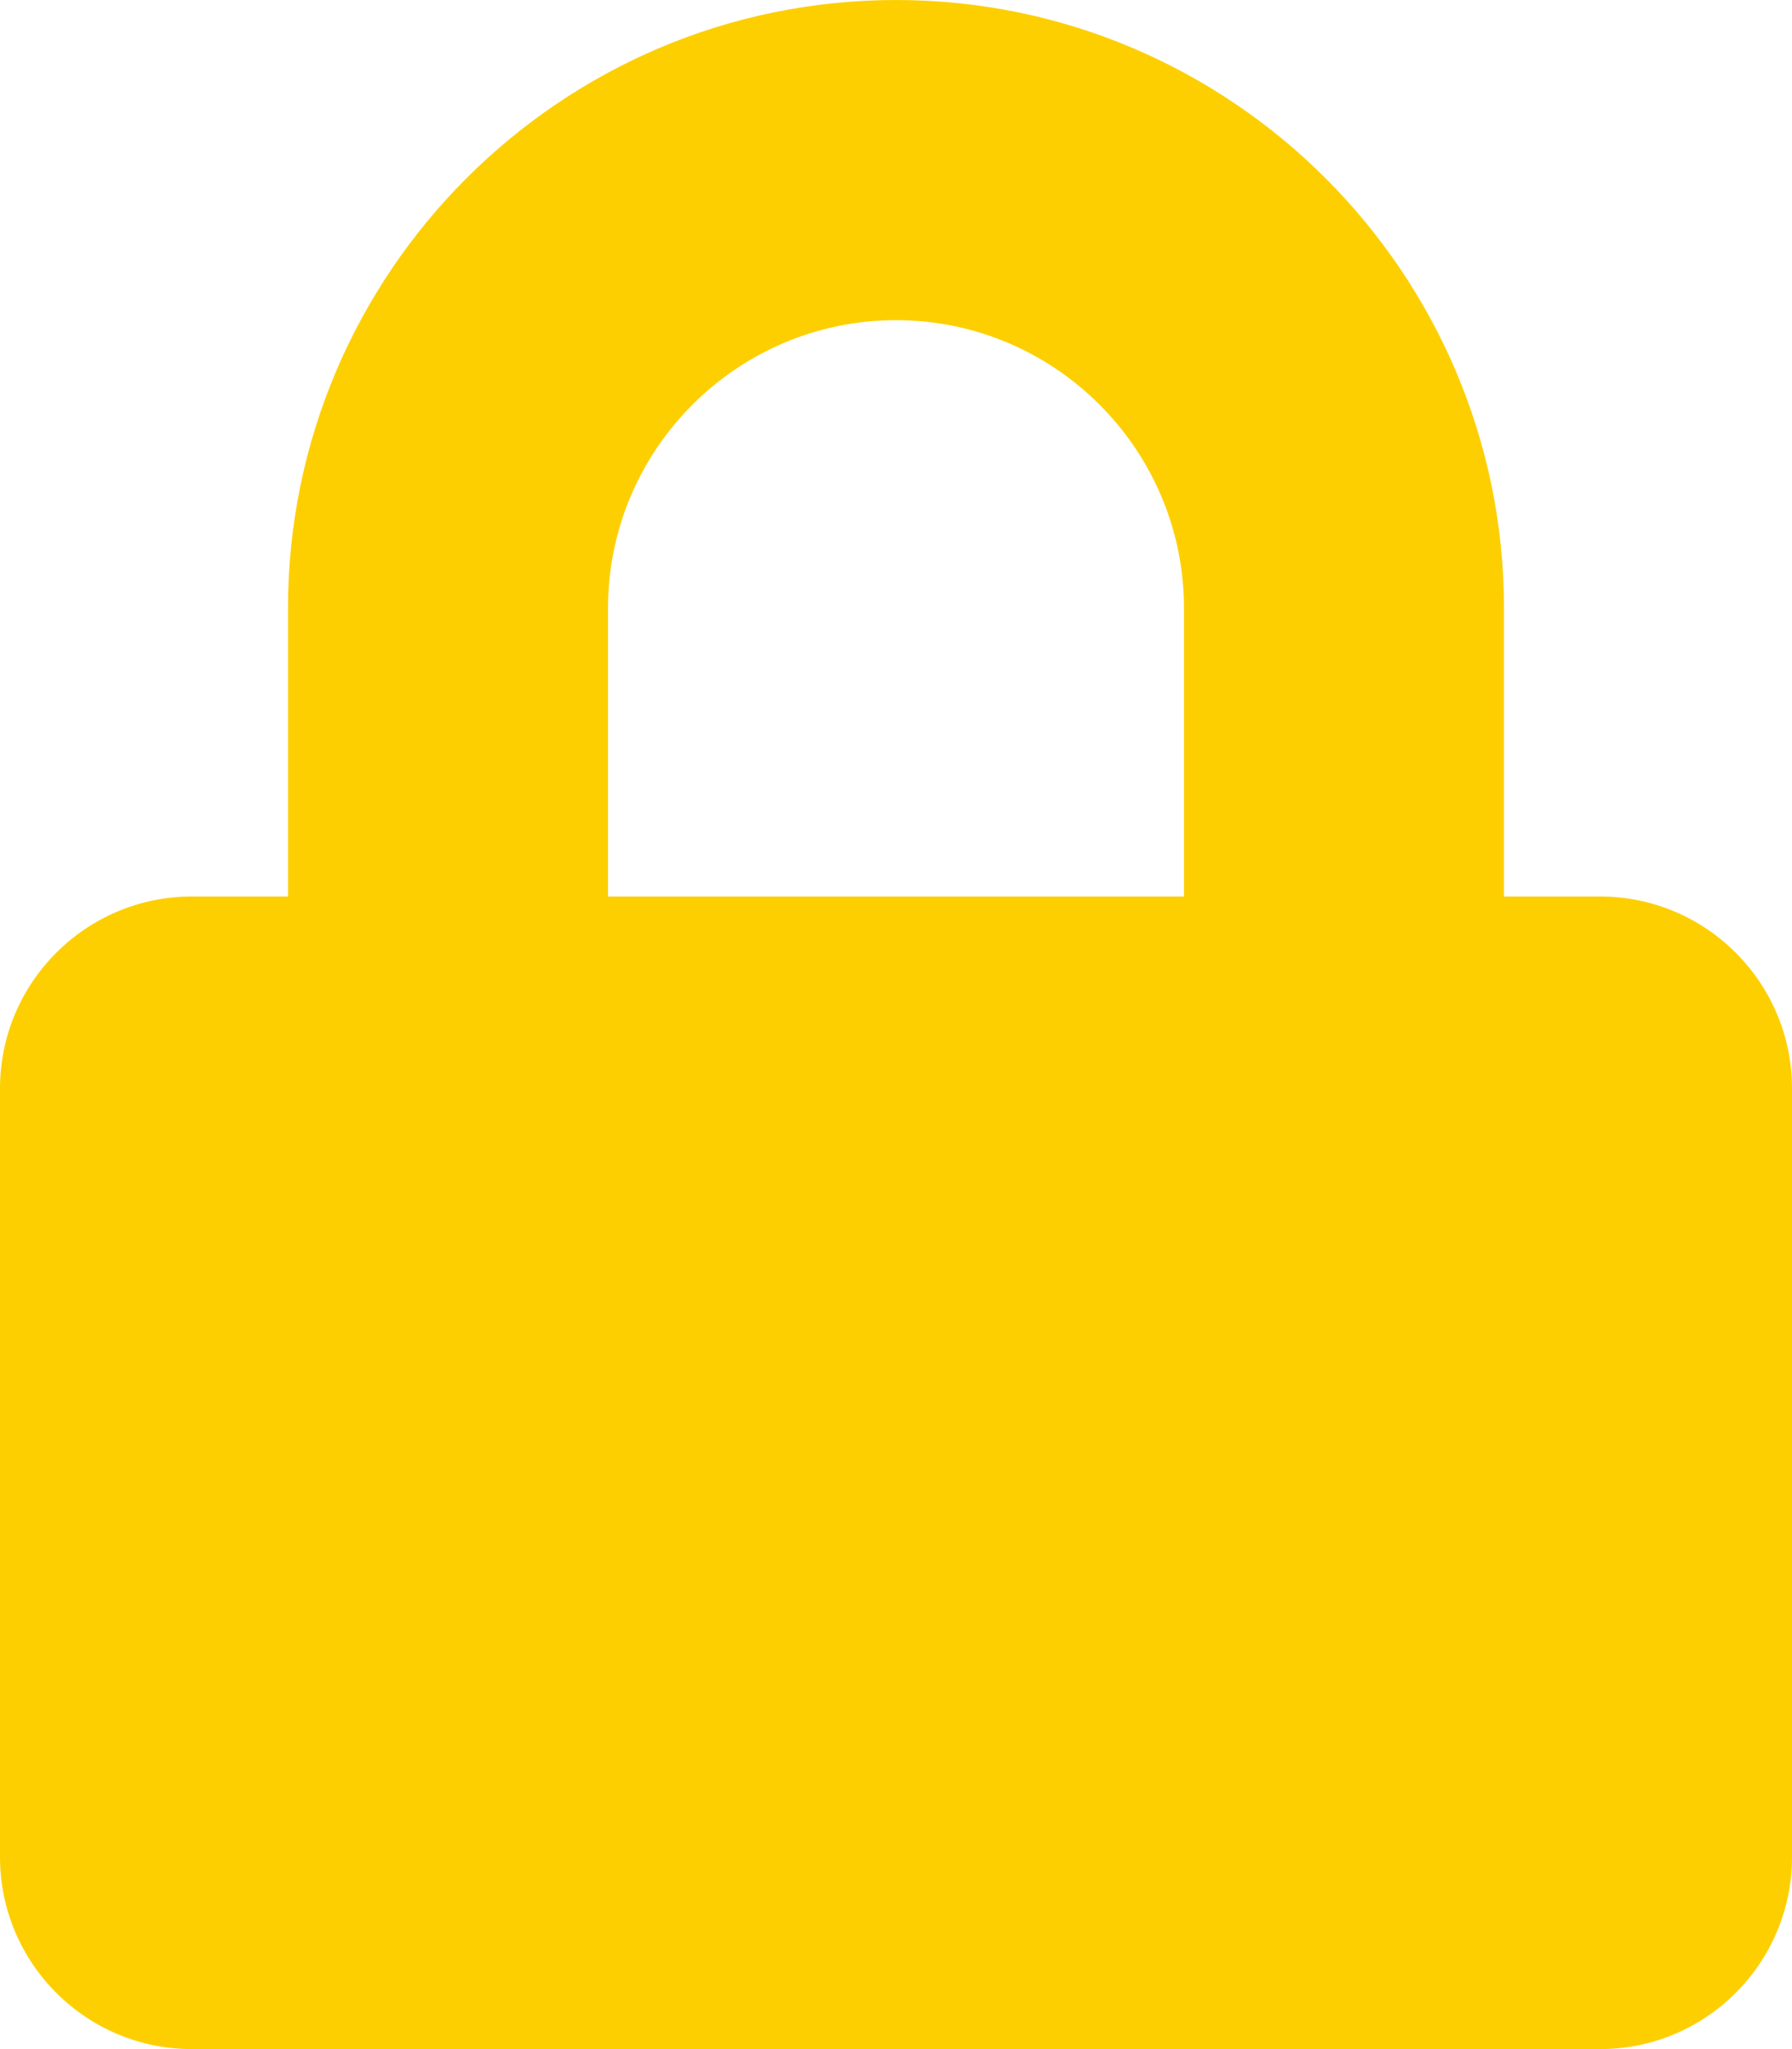 <svg aria-hidden="true" class="e-font-icon-svg e-fas-lock" viewBox="0 0 448 512" xmlns="http://www.w3.org/2000/svg" fill="rgb(253, 207, 0)" style="color: rgb(17, 17, 17);"><path d="M400 224h-24v-72C376 68.2 307.8 0 224 0S72 68.2 72 152v72H48c-26.5 0-48 21.5-48 48v192c0 26.5 21.5 48 48 48h352c26.5 0 48-21.5 48-48V272c0-26.5-21.5-48-48-48zm-104 0H152v-72c0-39.7 32.3-72 72-72s72 32.3 72 72v72z"></path></svg>